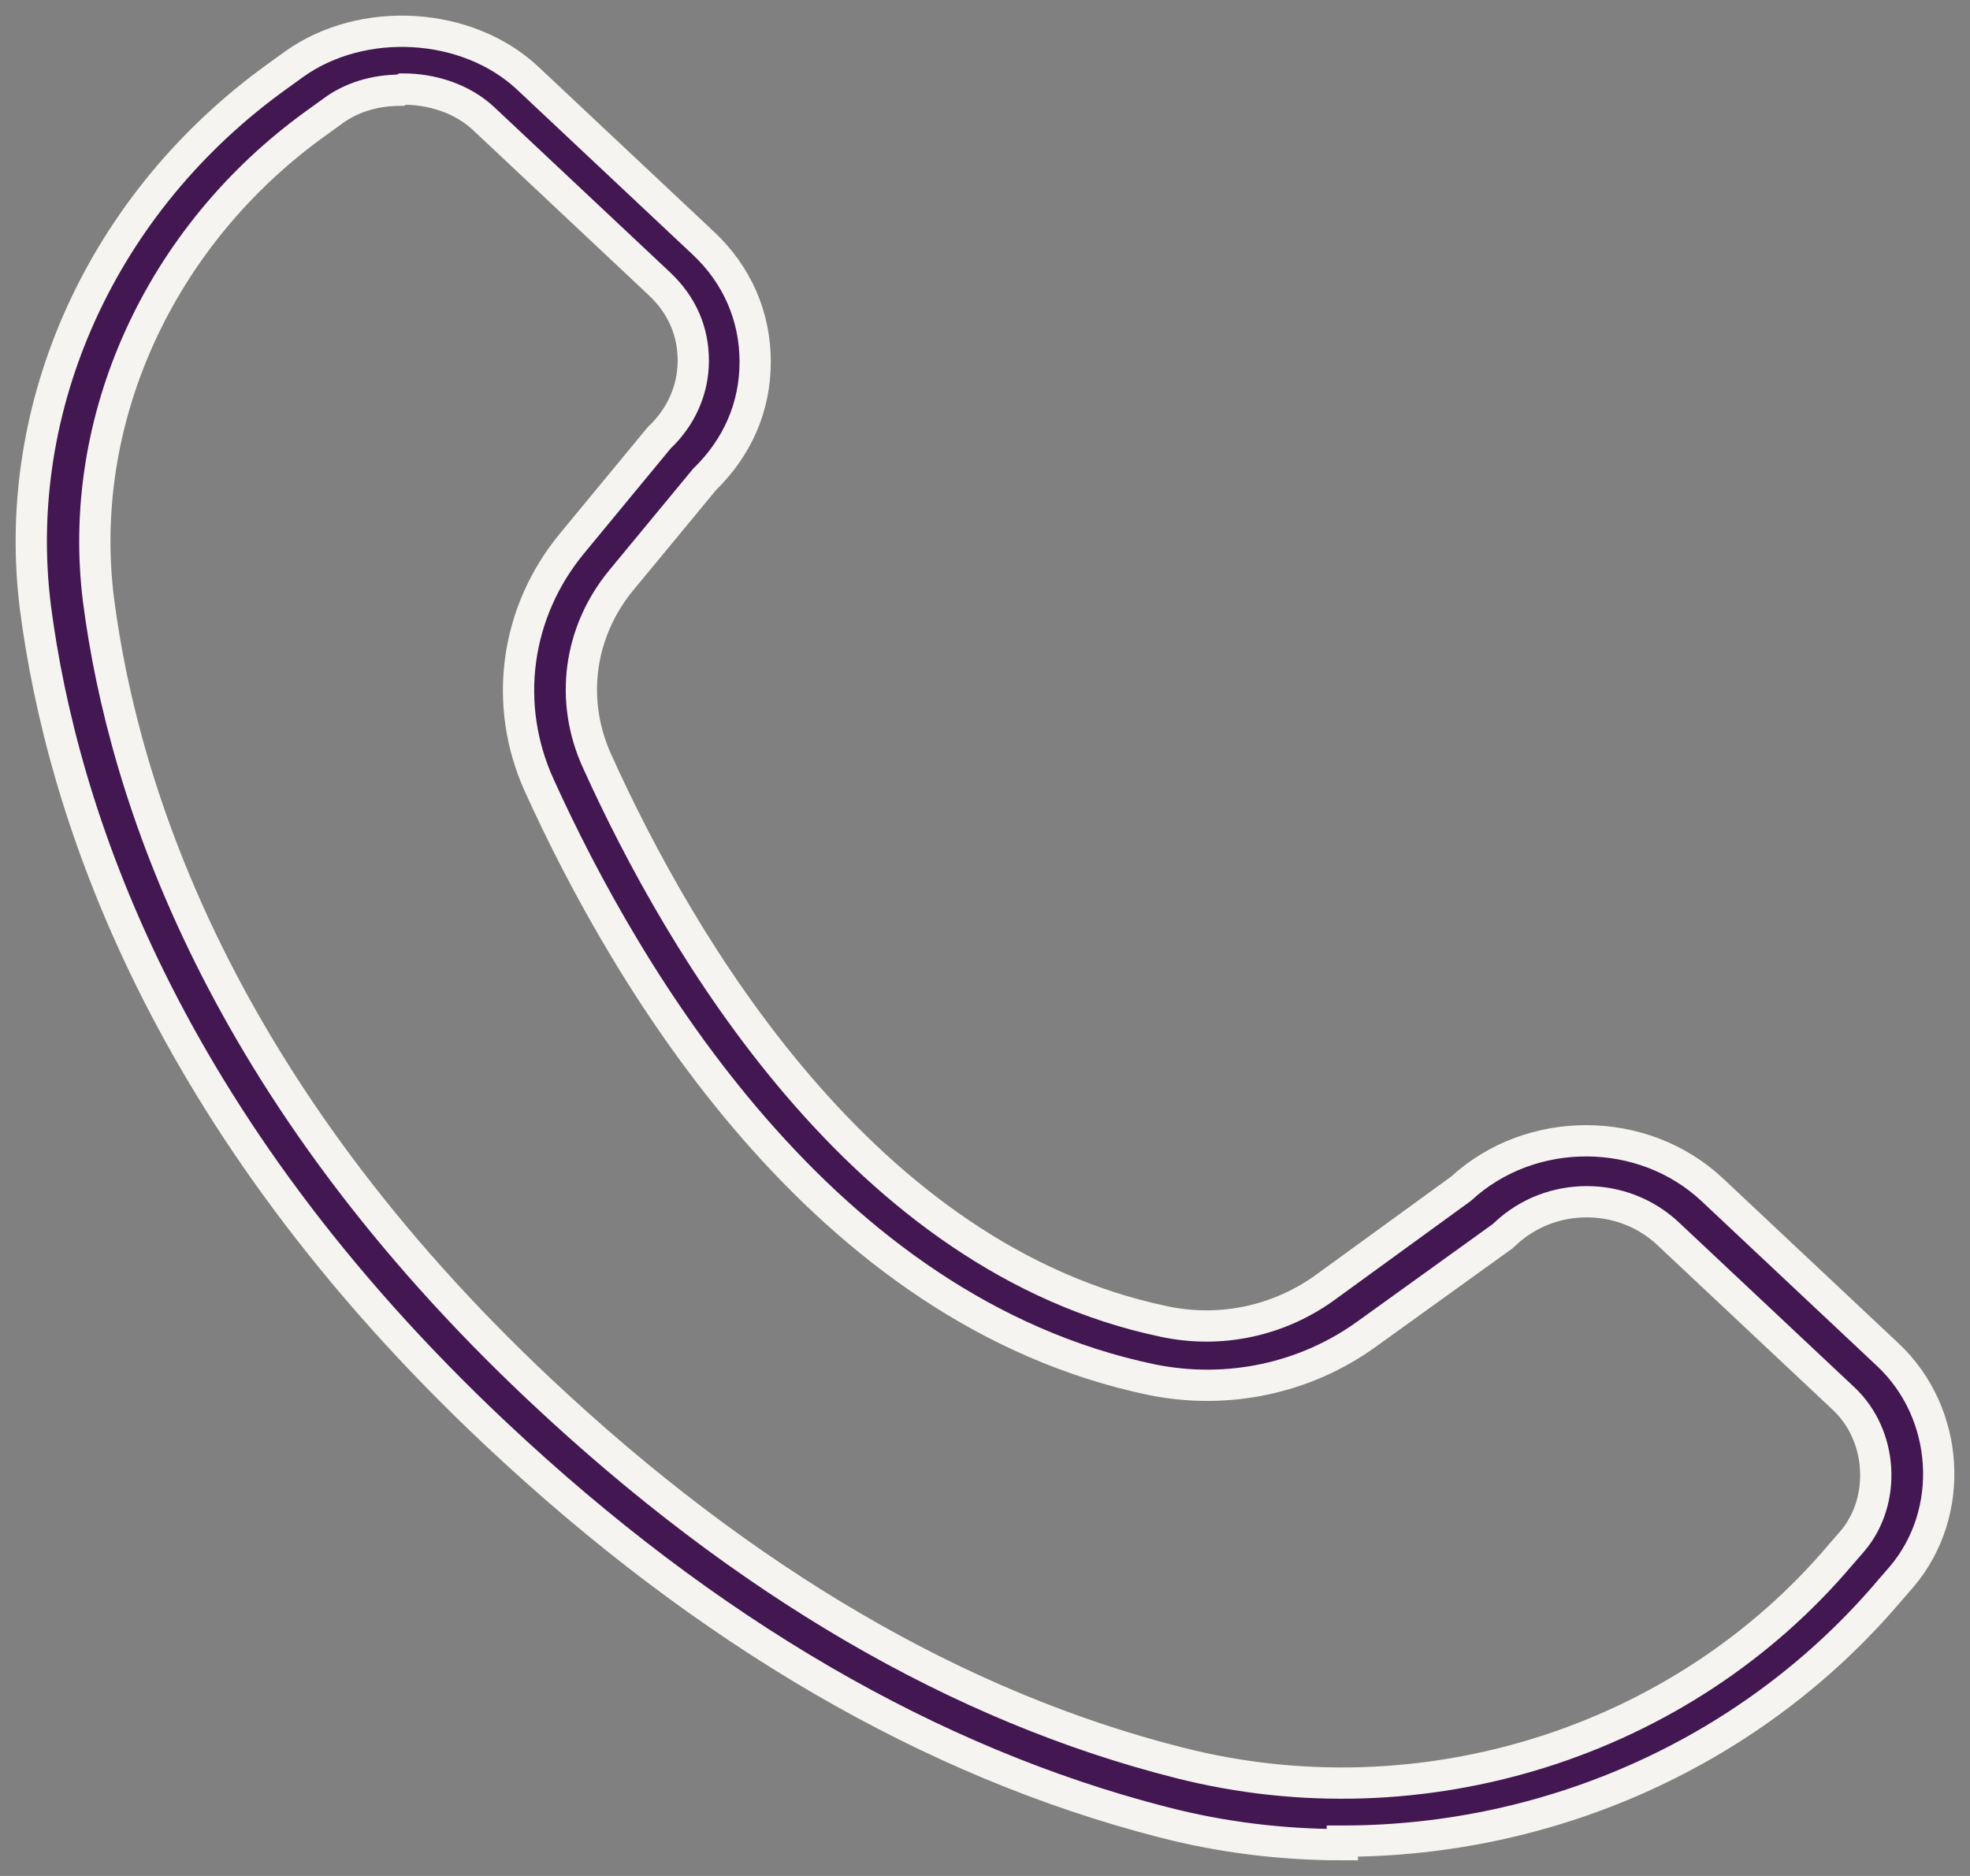 <svg xmlns="http://www.w3.org/2000/svg" width="63" height="60" viewBox="0 0 63 60" fill="none"><rect x="0" y="0" width="63" height="60" fill="#808080" stroke="none"/><path d="M42.928 59C41.031 59 39.092 58.772 37.194 58.279C29.804 56.382 22.616 52.209 15.872 45.872C5.21 35.856 1.98 25.953 1.132 19.427C0.324 12.977 3.272 6.451 8.885 2.43L9.41 2.05C11.591 0.495 14.943 0.684 16.881 2.505L22.494 7.779C23.585 8.804 24.15 10.132 24.15 11.573C24.15 13.015 23.585 14.305 22.535 15.33L19.87 18.555C18.497 20.224 18.214 22.425 19.102 24.36C21.727 30.165 27.583 40.257 37.234 42.268C39.011 42.647 40.909 42.268 42.444 41.13L46.724 38.019C48.946 35.97 52.54 35.97 54.761 38.056L60.374 43.33C62.353 45.189 62.555 48.376 60.818 50.425L60.455 50.843C56.093 56.003 49.632 58.886 42.928 58.886V59ZM12.803 2.885C11.995 2.885 11.227 3.113 10.622 3.568L10.097 3.947C5.089 7.552 2.424 13.433 3.151 19.2C3.958 25.422 7.068 34.869 17.285 44.468C23.787 50.577 30.652 54.599 37.719 56.382C45.473 58.355 53.792 55.737 58.88 49.704L59.243 49.287C60.334 47.997 60.213 45.91 58.961 44.734L53.347 39.46C51.894 38.094 49.592 38.094 48.138 39.46L48.057 39.536L43.736 42.647C41.757 44.089 39.254 44.62 36.831 44.127C26.291 41.926 20.031 31.265 17.245 25.119C16.073 22.538 16.477 19.579 18.295 17.378L21.081 14.002C21.768 13.357 22.171 12.484 22.171 11.536C22.171 10.587 21.808 9.752 21.081 9.069L15.468 3.795C14.781 3.15 13.812 2.847 12.883 2.847L12.803 2.885Z" fill="#431751" stroke="#F5F4F0"></path></svg>
